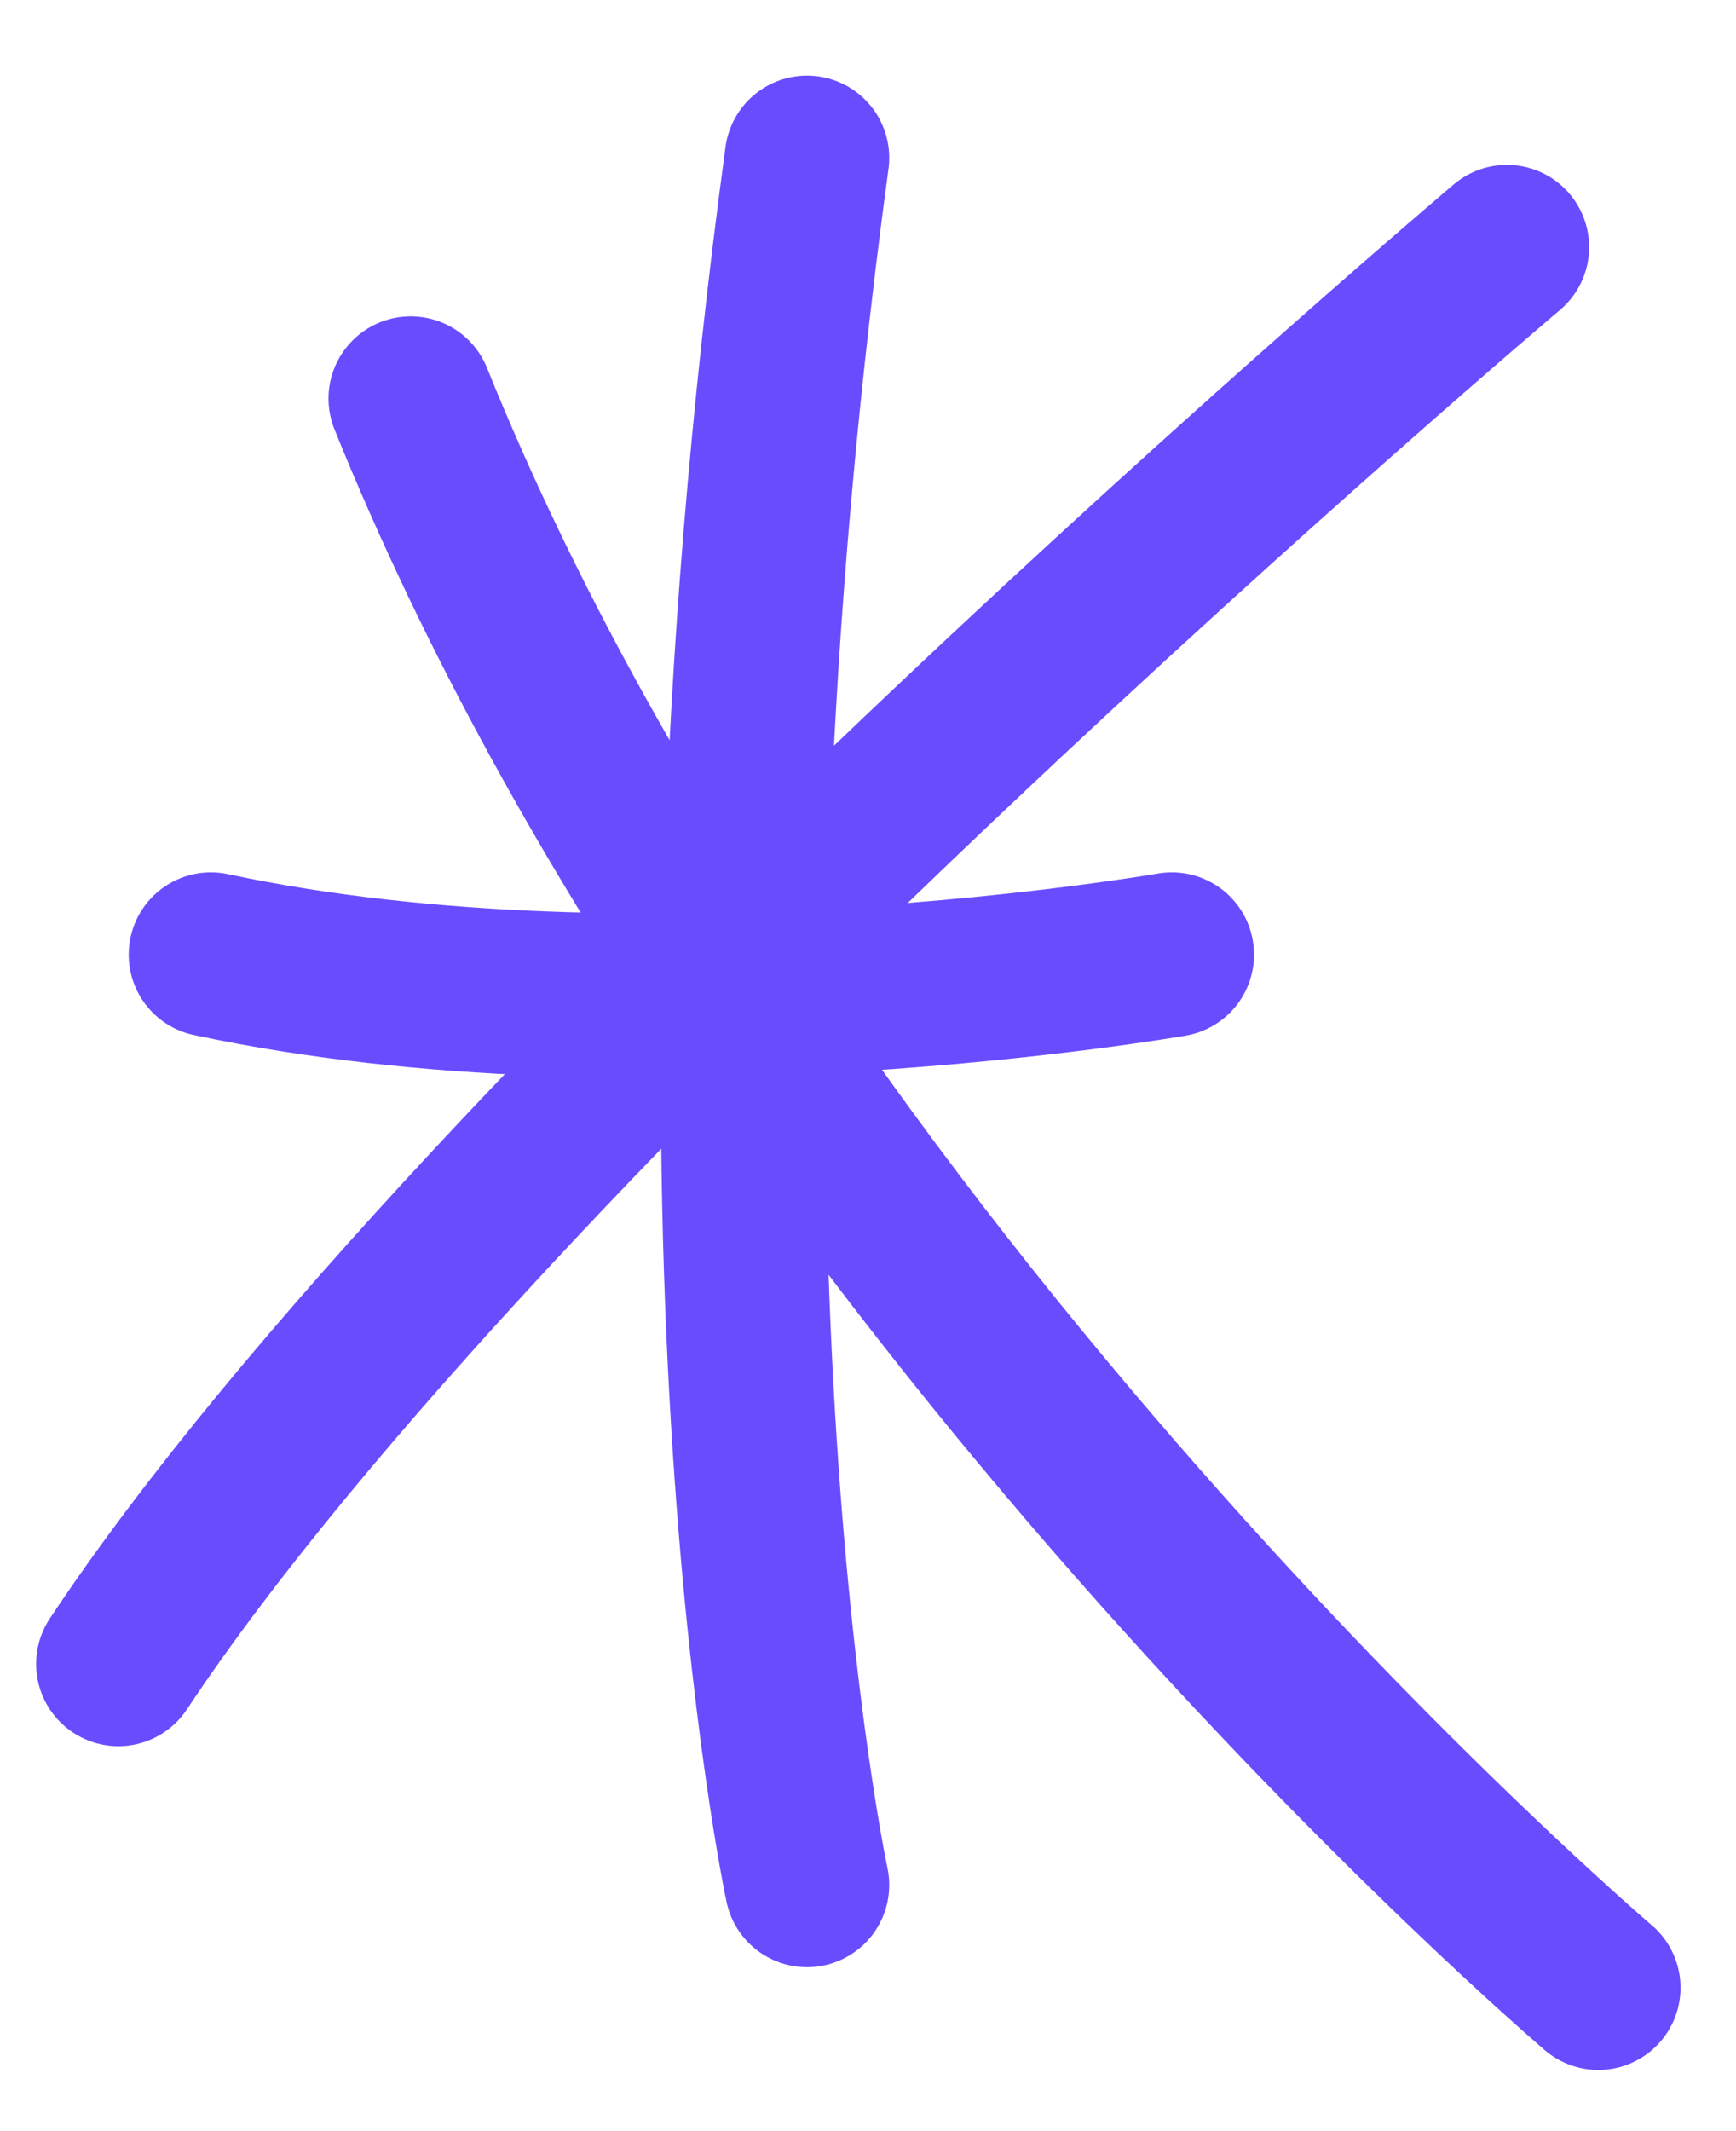 <?xml version="1.0" encoding="utf-8"?>
<svg xmlns="http://www.w3.org/2000/svg" fill="none" height="100%" overflow="visible" preserveAspectRatio="none" style="display: block;" viewBox="0 0 22 27" width="100%">
<g id="Star">
<g id="Highlight 5">
<path d="M10.227 23.881C10.227 23.881 8.403 15.415 10.227 2" id="Vector 270" stroke="#6A4CFF" stroke-linecap="round" stroke-width="2.084"/>
<path d="M2.673 12.094C8.143 13.266 14.85 12.094 14.85 12.094" id="Vector 271" stroke="#6A4CFF" stroke-linecap="round" stroke-width="2.084"/>
<path d="M5.205 5.05C9.706 16.197 20.255 25.183 20.255 25.183" id="Vector 272" stroke="#6A4CFF" stroke-linecap="round" stroke-width="2.084"/>
<path d="M1.5 21.081C6.124 14.113 19.097 3.131 19.097 3.131" id="Vector 273" stroke="#6A4CFF" stroke-linecap="round" stroke-width="2.084"/>
</g>
</g>
</svg>